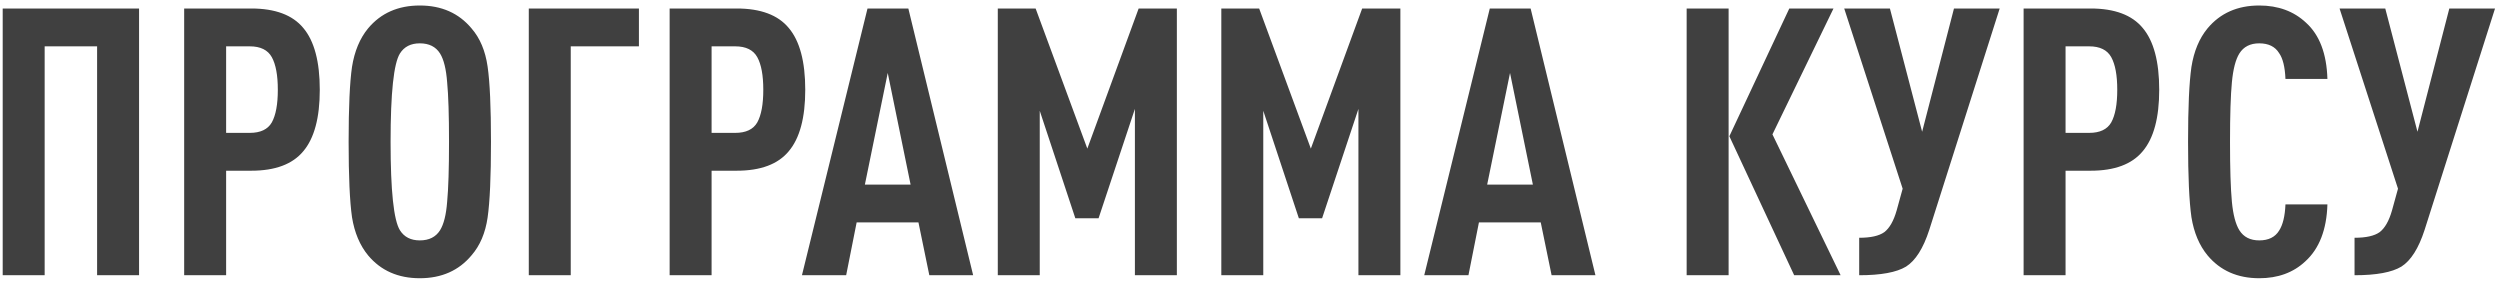 <?xml version="1.0" encoding="UTF-8"?> <svg xmlns="http://www.w3.org/2000/svg" width="327" height="37" viewBox="0 0 327 37" fill="none"><path d="M18.189 36H12.701V6.061H5.841V36H0.353V1.112H18.189V36ZM41.827 11.745C41.827 15.404 41.108 18.082 39.671 19.781C38.266 21.48 35.996 22.329 32.86 22.329H29.577V36H24.089V1.112H32.86C35.996 1.112 38.266 1.961 39.671 3.66C41.108 5.359 41.827 8.054 41.827 11.745ZM35.555 16.008C36.078 15.061 36.339 13.64 36.339 11.745C36.339 9.85 36.078 8.429 35.555 7.482C35.032 6.535 34.069 6.061 32.664 6.061H29.577V17.38H32.664C34.069 17.38 35.032 16.923 35.555 16.008ZM63.779 8.707C64.073 10.732 64.22 14.015 64.22 18.556C64.22 23.097 64.073 26.396 63.779 28.454C63.485 30.479 62.783 32.129 61.672 33.403C60.006 35.396 57.752 36.392 54.91 36.392C52.068 36.392 49.814 35.396 48.148 33.403C47.07 32.096 46.368 30.43 46.041 28.405C45.747 26.347 45.6 23.064 45.6 18.556C45.6 14.048 45.747 10.781 46.041 8.756C46.368 6.698 47.07 5.016 48.148 3.709C49.814 1.716 52.068 0.72 54.91 0.72C57.752 0.72 60.006 1.716 61.672 3.709C62.783 4.983 63.485 6.649 63.779 8.707ZM58.487 26.396C58.651 24.665 58.732 22.051 58.732 18.556C58.732 15.061 58.651 12.464 58.487 10.765C58.357 9.034 58.046 7.776 57.556 6.992C57.001 6.11 56.119 5.669 54.91 5.669C53.734 5.669 52.869 6.11 52.313 6.992C51.497 8.299 51.088 12.153 51.088 18.556C51.088 24.959 51.497 28.813 52.313 30.12C52.869 31.002 53.734 31.443 54.91 31.443C56.119 31.443 57.001 31.002 57.556 30.12C58.046 29.336 58.357 28.095 58.487 26.396ZM83.571 6.061H74.653V36H69.165V1.112H83.571V6.061ZM105.326 11.745C105.326 15.404 104.607 18.082 103.17 19.781C101.765 21.48 99.495 22.329 96.359 22.329H93.076V36H87.588V1.112H96.359C99.495 1.112 101.765 1.961 103.17 3.66C104.607 5.359 105.326 8.054 105.326 11.745ZM99.054 16.008C99.577 15.061 99.838 13.64 99.838 11.745C99.838 9.85 99.577 8.429 99.054 7.482C98.531 6.535 97.568 6.061 96.163 6.061H93.076V17.38H96.163C97.568 17.38 98.531 16.923 99.054 16.008ZM127.288 36H121.555L120.134 29.091H112.049L110.677 36H104.895L113.47 1.112H118.811L127.288 36ZM119.105 24.142L116.116 9.54L113.127 24.142H119.105ZM153.933 36H148.445V14.244L143.692 28.552H140.654L135.999 14.489V36H130.511V1.112H135.46L142.222 19.438L148.935 1.112H153.933V36ZM183.17 36H177.682V14.244L172.929 28.552H169.891L165.236 14.489V36H159.748V1.112H164.697L171.459 19.438L178.172 1.112H183.17V36ZM208.683 36H202.95L201.529 29.091H193.444L192.072 36H186.29L194.865 1.112H200.206L208.683 36ZM200.5 24.142L197.511 9.54L194.522 24.142H200.5ZM240.753 36H234.677L226.2 17.821L234.04 1.112H239.822L231.835 17.576L240.753 36ZM226.102 36H220.614V1.112H226.102V36ZM261.558 1.112L252.346 30.071C251.562 32.488 250.549 34.089 249.308 34.873C248.067 35.624 246.025 36 243.183 36V31.1C244.686 31.1 245.78 30.855 246.466 30.365C247.152 29.842 247.691 28.895 248.083 27.523L248.867 24.681L241.223 1.112H247.201L251.415 17.233L255.58 1.112H261.558ZM282.425 11.745C282.425 15.404 281.706 18.082 280.269 19.781C278.864 21.48 276.594 22.329 273.458 22.329H270.175V36H264.687V1.112H273.458C276.594 1.112 278.864 1.961 280.269 3.66C281.706 5.359 282.425 8.054 282.425 11.745ZM276.153 16.008C276.675 15.061 276.937 13.64 276.937 11.745C276.937 9.85 276.675 8.429 276.153 7.482C275.63 6.535 274.666 6.061 273.262 6.061H270.175V17.38H273.262C274.666 17.38 275.63 16.923 276.153 16.008ZM304.426 26.739C304.328 30.038 303.364 32.521 301.535 34.187C299.967 35.657 297.958 36.392 295.508 36.392C292.666 36.392 290.412 35.396 288.746 33.403C287.668 32.096 286.966 30.43 286.639 28.405C286.345 26.347 286.198 23.064 286.198 18.556C286.198 14.048 286.345 10.781 286.639 8.756C286.966 6.698 287.668 5.016 288.746 3.709C290.412 1.716 292.666 0.72 295.508 0.72C297.991 0.72 300.032 1.471 301.633 2.974C303.397 4.575 304.328 7.025 304.426 10.324H298.938C298.873 8.756 298.595 7.629 298.105 6.943C297.582 6.094 296.717 5.669 295.508 5.669C294.332 5.669 293.466 6.11 292.911 6.992C292.421 7.776 292.094 9.034 291.931 10.765C291.768 12.464 291.686 15.061 291.686 18.556C291.686 22.051 291.768 24.665 291.931 26.396C292.094 28.095 292.421 29.336 292.911 30.12C293.466 31.002 294.332 31.443 295.508 31.443C296.717 31.443 297.582 31.018 298.105 30.169C298.595 29.418 298.873 28.274 298.938 26.739H304.426ZM326.349 1.112L317.137 30.071C316.353 32.488 315.34 34.089 314.099 34.873C312.858 35.624 310.816 36 307.974 36V31.1C309.477 31.1 310.571 30.855 311.257 30.365C311.943 29.842 312.482 28.895 312.874 27.523L313.658 24.681L306.014 1.112H311.992L316.206 17.233L320.371 1.112H326.349Z" fill="#404040"></path></svg> 